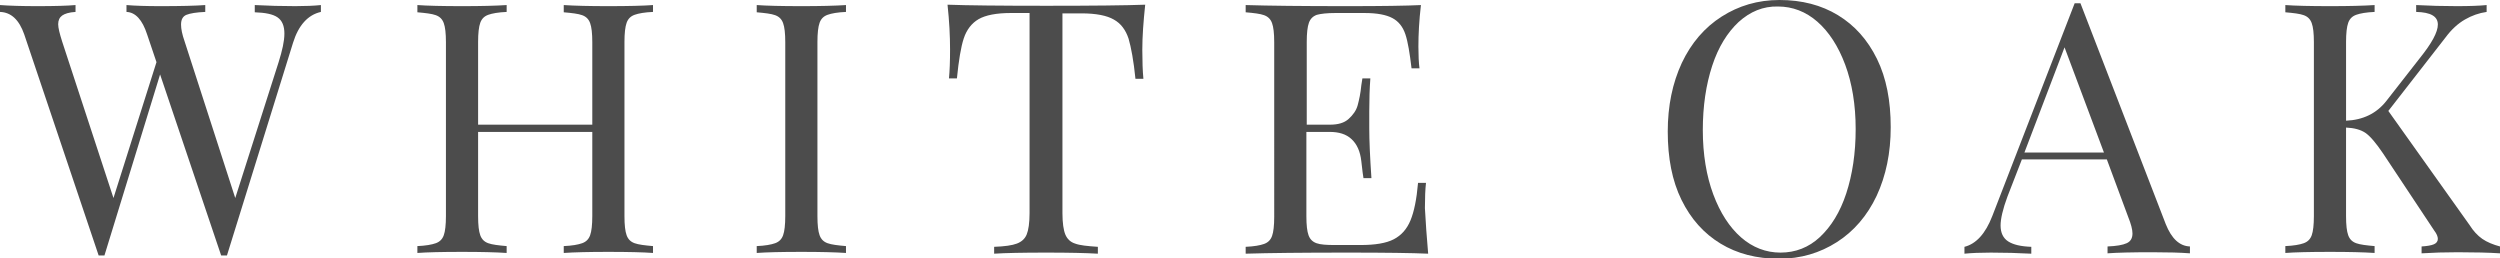 <?xml version="1.0" encoding="utf-8"?>
<!-- Generator: Adobe Illustrator 24.1.0, SVG Export Plug-In . SVG Version: 6.00 Build 0)  -->
<svg version="1.1" id="Layer_1" xmlns="http://www.w3.org/2000/svg" xmlns:xlink="http://www.w3.org/1999/xlink" x="0px" y="0px"
	 viewBox="0 0 691.8 71.5" style="enable-background:new 0 0 691.8 71.5;" xml:space="preserve">
<style type="text/css">
	.st0{fill:#4C4C4C;}
</style>
<g>
	<path class="st0" d="M88.8,1.4v1.9c-3.6,0.8-6.2,3.7-7.7,8.5L62.8,70.7H62h-0.8L44.3,20.6L28.9,70.7h-0.8h-0.8L6.7,9.5
		C5.3,5.5,3.1,3.4,0,3.3V1.4c2.7,0.2,6.1,0.3,10.4,0.3c4.7,0,8.2-0.1,10.5-0.3v1.9c-1.8,0.1-3,0.5-3.7,1c-0.7,0.5-1.1,1.3-1.1,2.4
		c0,1,0.4,2.6,1.1,4.8l14.2,43.3l11.9-37.6l-2.6-7.7c-1.3-4-3.2-6.1-5.7-6.2V1.4c2.3,0.2,5.5,0.3,9.4,0.3c5.6,0,9.7-0.1,12.4-0.3
		v1.9c-2.5,0.1-4.2,0.4-5.2,0.8c-1,0.4-1.5,1.3-1.5,2.7c0,1.2,0.3,2.7,1,4.7l14,43.3l12-37.6c1-3.2,1.6-5.8,1.6-7.9
		c0-2.1-0.6-3.6-1.9-4.5c-1.3-0.9-3.4-1.3-6.3-1.4V1.4c3.7,0.2,7.4,0.3,11.2,0.3C84.5,1.7,86.9,1.6,88.8,1.4z"/>
	<path class="st0" d="M175.6,4.1c-1.1,0.4-1.8,1.1-2.2,2.2c-0.4,1.1-0.6,2.9-0.6,5.3v48.2c0,2.5,0.2,4.2,0.6,5.3
		c0.4,1.1,1.1,1.8,2.2,2.2s2.8,0.6,5.1,0.8v1.9c-2.7-0.2-6.9-0.3-12.4-0.3c-5.2,0-9.4,0.1-12.3,0.3v-1.9c2.3-0.1,4-0.4,5.1-0.8
		c1.1-0.4,1.8-1.1,2.2-2.2c0.4-1.1,0.6-2.9,0.6-5.3V36.5h-31.6v23.3c0,2.5,0.2,4.2,0.6,5.3c0.4,1.1,1.1,1.8,2.2,2.2s2.8,0.6,5.1,0.8
		v1.9c-3-0.2-7.1-0.3-12.3-0.3c-5.6,0-9.7,0.1-12.4,0.3v-1.9c2.3-0.1,4-0.4,5.1-0.8s1.8-1.1,2.2-2.2c0.4-1.1,0.6-2.9,0.6-5.3V11.7
		c0-2.5-0.2-4.2-0.6-5.3c-0.4-1.1-1.1-1.8-2.2-2.2s-2.8-0.6-5.1-0.8V1.4c2.7,0.2,6.9,0.3,12.4,0.3c5.2,0,9.3-0.1,12.3-0.3v1.9
		c-2.3,0.1-4,0.4-5.1,0.8s-1.8,1.1-2.2,2.2c-0.4,1.1-0.6,2.9-0.6,5.3v22.9h31.6V11.7c0-2.5-0.2-4.2-0.6-5.3
		c-0.4-1.1-1.1-1.8-2.2-2.2c-1.1-0.4-2.8-0.6-5.1-0.8V1.4c3,0.2,7.1,0.3,12.3,0.3c5.6,0,9.7-0.1,12.4-0.3v1.9
		C178.4,3.4,176.7,3.7,175.6,4.1z"/>
	<path class="st0" d="M234.1,3.3c-2.3,0.1-4,0.4-5.1,0.8c-1.1,0.4-1.8,1.1-2.2,2.2c-0.4,1.1-0.6,2.9-0.6,5.3v48.2
		c0,2.5,0.2,4.2,0.6,5.3c0.4,1.1,1.1,1.8,2.2,2.2c1.1,0.4,2.8,0.6,5.1,0.8v1.9c-3-0.2-7.1-0.3-12.3-0.3c-5.6,0-9.7,0.1-12.4,0.3
		v-1.9c2.3-0.1,4-0.4,5.1-0.8c1.1-0.4,1.8-1.1,2.2-2.2c0.4-1.1,0.6-2.9,0.6-5.3V11.7c0-2.5-0.2-4.2-0.6-5.3
		c-0.4-1.1-1.1-1.8-2.2-2.2c-1.1-0.4-2.8-0.6-5.1-0.8V1.4c2.7,0.2,6.9,0.3,12.4,0.3c5.2,0,9.3-0.1,12.3-0.3V3.3z"/>
	<path class="st0" d="M316.1,13.8c0,3.2,0.1,5.9,0.3,8h-2.2c-0.5-5-1.2-8.7-1.9-11.1c-0.8-2.4-2.1-4.2-4.1-5.3
		c-1.9-1.1-4.9-1.7-8.9-1.7H294v55.3c0,2.7,0.3,4.7,0.8,5.9c0.5,1.2,1.4,2.1,2.7,2.5c1.3,0.5,3.4,0.7,6.3,0.9v1.9
		c-3.4-0.2-8.1-0.3-14.3-0.3c-6.5,0-11.3,0.1-14.4,0.3v-1.9c2.9-0.1,5-0.4,6.3-0.9c1.3-0.5,2.2-1.3,2.7-2.5c0.5-1.2,0.8-3.2,0.8-5.9
		V3.6h-5.2c-4,0-7,0.6-8.9,1.7c-1.9,1.1-3.3,2.9-4.1,5.3c-0.8,2.4-1.4,6.1-1.9,11.1h-2.2c0.2-2.1,0.3-4.7,0.3-8
		c0-3.7-0.2-7.8-0.7-12.4c5.4,0.2,14.5,0.3,27.4,0.3c12.8,0,21.9-0.1,27.3-0.3C316.4,6,316.1,10.1,316.1,13.8z"/>
	<path class="st0" d="M395.2,70.2c-4.4-0.2-11.8-0.3-22.3-0.3c-12.4,0-21.8,0.1-28.2,0.3v-1.9c2.3-0.1,4-0.4,5.1-0.8
		c1.1-0.4,1.8-1.1,2.2-2.2c0.4-1.1,0.6-2.9,0.6-5.3V11.7c0-2.5-0.2-4.2-0.6-5.3c-0.4-1.1-1.1-1.8-2.2-2.2c-1.1-0.4-2.8-0.6-5.1-0.8
		V1.4c6.3,0.2,15.7,0.3,28.2,0.3c9.5,0,16.3-0.1,20.3-0.3c-0.5,4.3-0.7,8.1-0.7,11.5c0,2.5,0.1,4.5,0.3,6h-2.2
		c-0.5-4.2-1-7.3-1.7-9.4S387,5.9,385.3,5c-1.7-0.9-4.2-1.4-7.7-1.4h-8.1c-2.3,0-4,0.2-5.1,0.5c-1.1,0.4-1.8,1.1-2.2,2.2
		c-0.4,1.1-0.6,2.9-0.6,5.3v22.9h6.4c2.3,0,4-0.5,5.2-1.6c1.2-1.1,2.1-2.3,2.5-3.8c0.4-1.5,0.8-3.3,1-5.5l0.3-1.9h2.2
		c-0.2,2.7-0.3,5.8-0.3,9.1v4.7c0,3.3,0.2,7.9,0.6,13.8h-2.2c-0.1-0.5-0.3-2-0.6-4.7c-0.3-2.7-1.2-4.7-2.7-6.1c-1.5-1.4-3.5-2-6.1-2
		h-6.4v23.3c0,2.5,0.2,4.2,0.6,5.3c0.4,1.1,1.1,1.8,2.2,2.2c1.1,0.4,2.8,0.5,5.1,0.5h7.1c4,0,7.1-0.5,9.2-1.6
		c2.1-1.1,3.6-2.8,4.6-5.2c1-2.4,1.7-5.8,2.1-10.4h2.2c-0.2,1.7-0.3,4.1-0.3,7C394.5,61.4,394.8,65.6,395.2,70.2z"/>
	<path class="st0" d="M508.6,4.2c4.6,2.8,8.2,6.8,10.8,12.1c2.6,5.3,3.8,11.6,3.8,18.9c0,7.1-1.3,13.4-3.9,19
		c-2.6,5.5-6.3,9.8-11,12.8c-4.7,3-10,4.6-16,4.6c-6.2,0-11.6-1.4-16.2-4.2c-4.6-2.8-8.2-6.8-10.8-12.1c-2.6-5.3-3.8-11.6-3.8-18.9
		c0-7.1,1.3-13.4,3.9-19c2.6-5.5,6.3-9.8,11-12.8c4.7-3,10-4.6,16-4.6C498.6,0,504,1.4,508.6,4.2z M481.1,6.1
		c-3.1,2.9-5.6,6.9-7.3,12.1c-1.7,5.2-2.6,11.1-2.6,17.8c0,6.7,1,12.7,2.9,17.8s4.5,9.1,7.7,11.9c3.2,2.8,6.9,4.2,10.9,4.2
		c4.1,0,7.8-1.4,10.9-4.3c3.1-2.9,5.6-6.9,7.3-12.1c1.7-5.2,2.6-11.1,2.6-17.8c0-6.7-1-12.7-2.9-17.8c-1.9-5.1-4.5-9.1-7.7-11.9
		c-3.2-2.8-6.9-4.2-10.9-4.2C487.9,1.7,484.3,3.2,481.1,6.1z"/>
	<path class="st0" d="M606,68.2v1.9c-2.6-0.2-6.1-0.3-10.4-0.3c-5.6,0-9.7,0.1-12.4,0.3v-1.9c2.5-0.1,4.2-0.4,5.3-0.9
		c1.1-0.5,1.6-1.4,1.6-2.7c0-1.1-0.4-2.6-1.2-4.6L583,44.1h-23.5l-4,10.3c-1.3,3.5-1.9,6.2-1.9,8c0,2,0.7,3.5,2.1,4.4
		c1.4,0.9,3.5,1.4,6.4,1.5v1.9c-3.7-0.2-7.4-0.3-11.2-0.3c-2.9,0-5.3,0.1-7.3,0.3v-1.9c3.2-0.8,5.8-3.6,7.7-8.5l22.8-58.9h1.6
		L599.3,62C600.9,66,603.1,68.1,606,68.2z M582.2,42.2l-10.9-29.1l-11.1,29.1H582.2z"/>
	<path class="st0" d="M686.9,66.1c1.3,0.9,3,1.6,4.9,2.1v1.9c-3.1-0.2-7-0.3-11.7-0.3c-3.5,0-6.8,0.1-10,0.3v-1.9
		c1.6-0.1,2.7-0.3,3.4-0.6s1.1-0.8,1.1-1.5c0-0.6-0.3-1.4-1-2.3l-14.2-21.4c-1.9-2.8-3.5-4.7-4.8-5.6c-1.3-0.9-3.1-1.4-5.4-1.5v24.5
		c0,2.5,0.2,4.2,0.6,5.3c0.4,1.1,1.1,1.8,2.2,2.2s2.8,0.6,5.1,0.8v1.9c-3-0.2-7.1-0.3-12.3-0.3c-5.6,0-9.7,0.1-12.4,0.3v-1.9
		c2.3-0.1,4-0.4,5.1-0.8s1.8-1.1,2.2-2.2c0.4-1.1,0.6-2.9,0.6-5.3V11.7c0-2.5-0.2-4.2-0.6-5.3c-0.4-1.1-1.1-1.8-2.2-2.2
		s-2.8-0.6-5.1-0.8V1.4c2.7,0.2,6.9,0.3,12.4,0.3c5.2,0,9.3-0.1,12.3-0.3v1.9c-2.3,0.1-4,0.4-5.1,0.8s-1.8,1.1-2.2,2.2
		c-0.4,1.1-0.6,2.9-0.6,5.3v21.8c4.7-0.2,8.4-2,11.1-5.4l9.3-11.9c3.3-4.1,5-7.2,5-9.3c0-2.3-2-3.4-6-3.5V1.4
		c3.7,0.2,7.4,0.3,11.2,0.3c3.6,0,6.3-0.1,8.3-0.3v1.9c-2.1,0.3-4.1,1-6,2.1c-1.9,1.1-3.7,2.7-5.4,5l-15.8,20.3l22.5,31.6
		C684.4,63.9,685.6,65.2,686.9,66.1z"/>
</g>
</svg>
